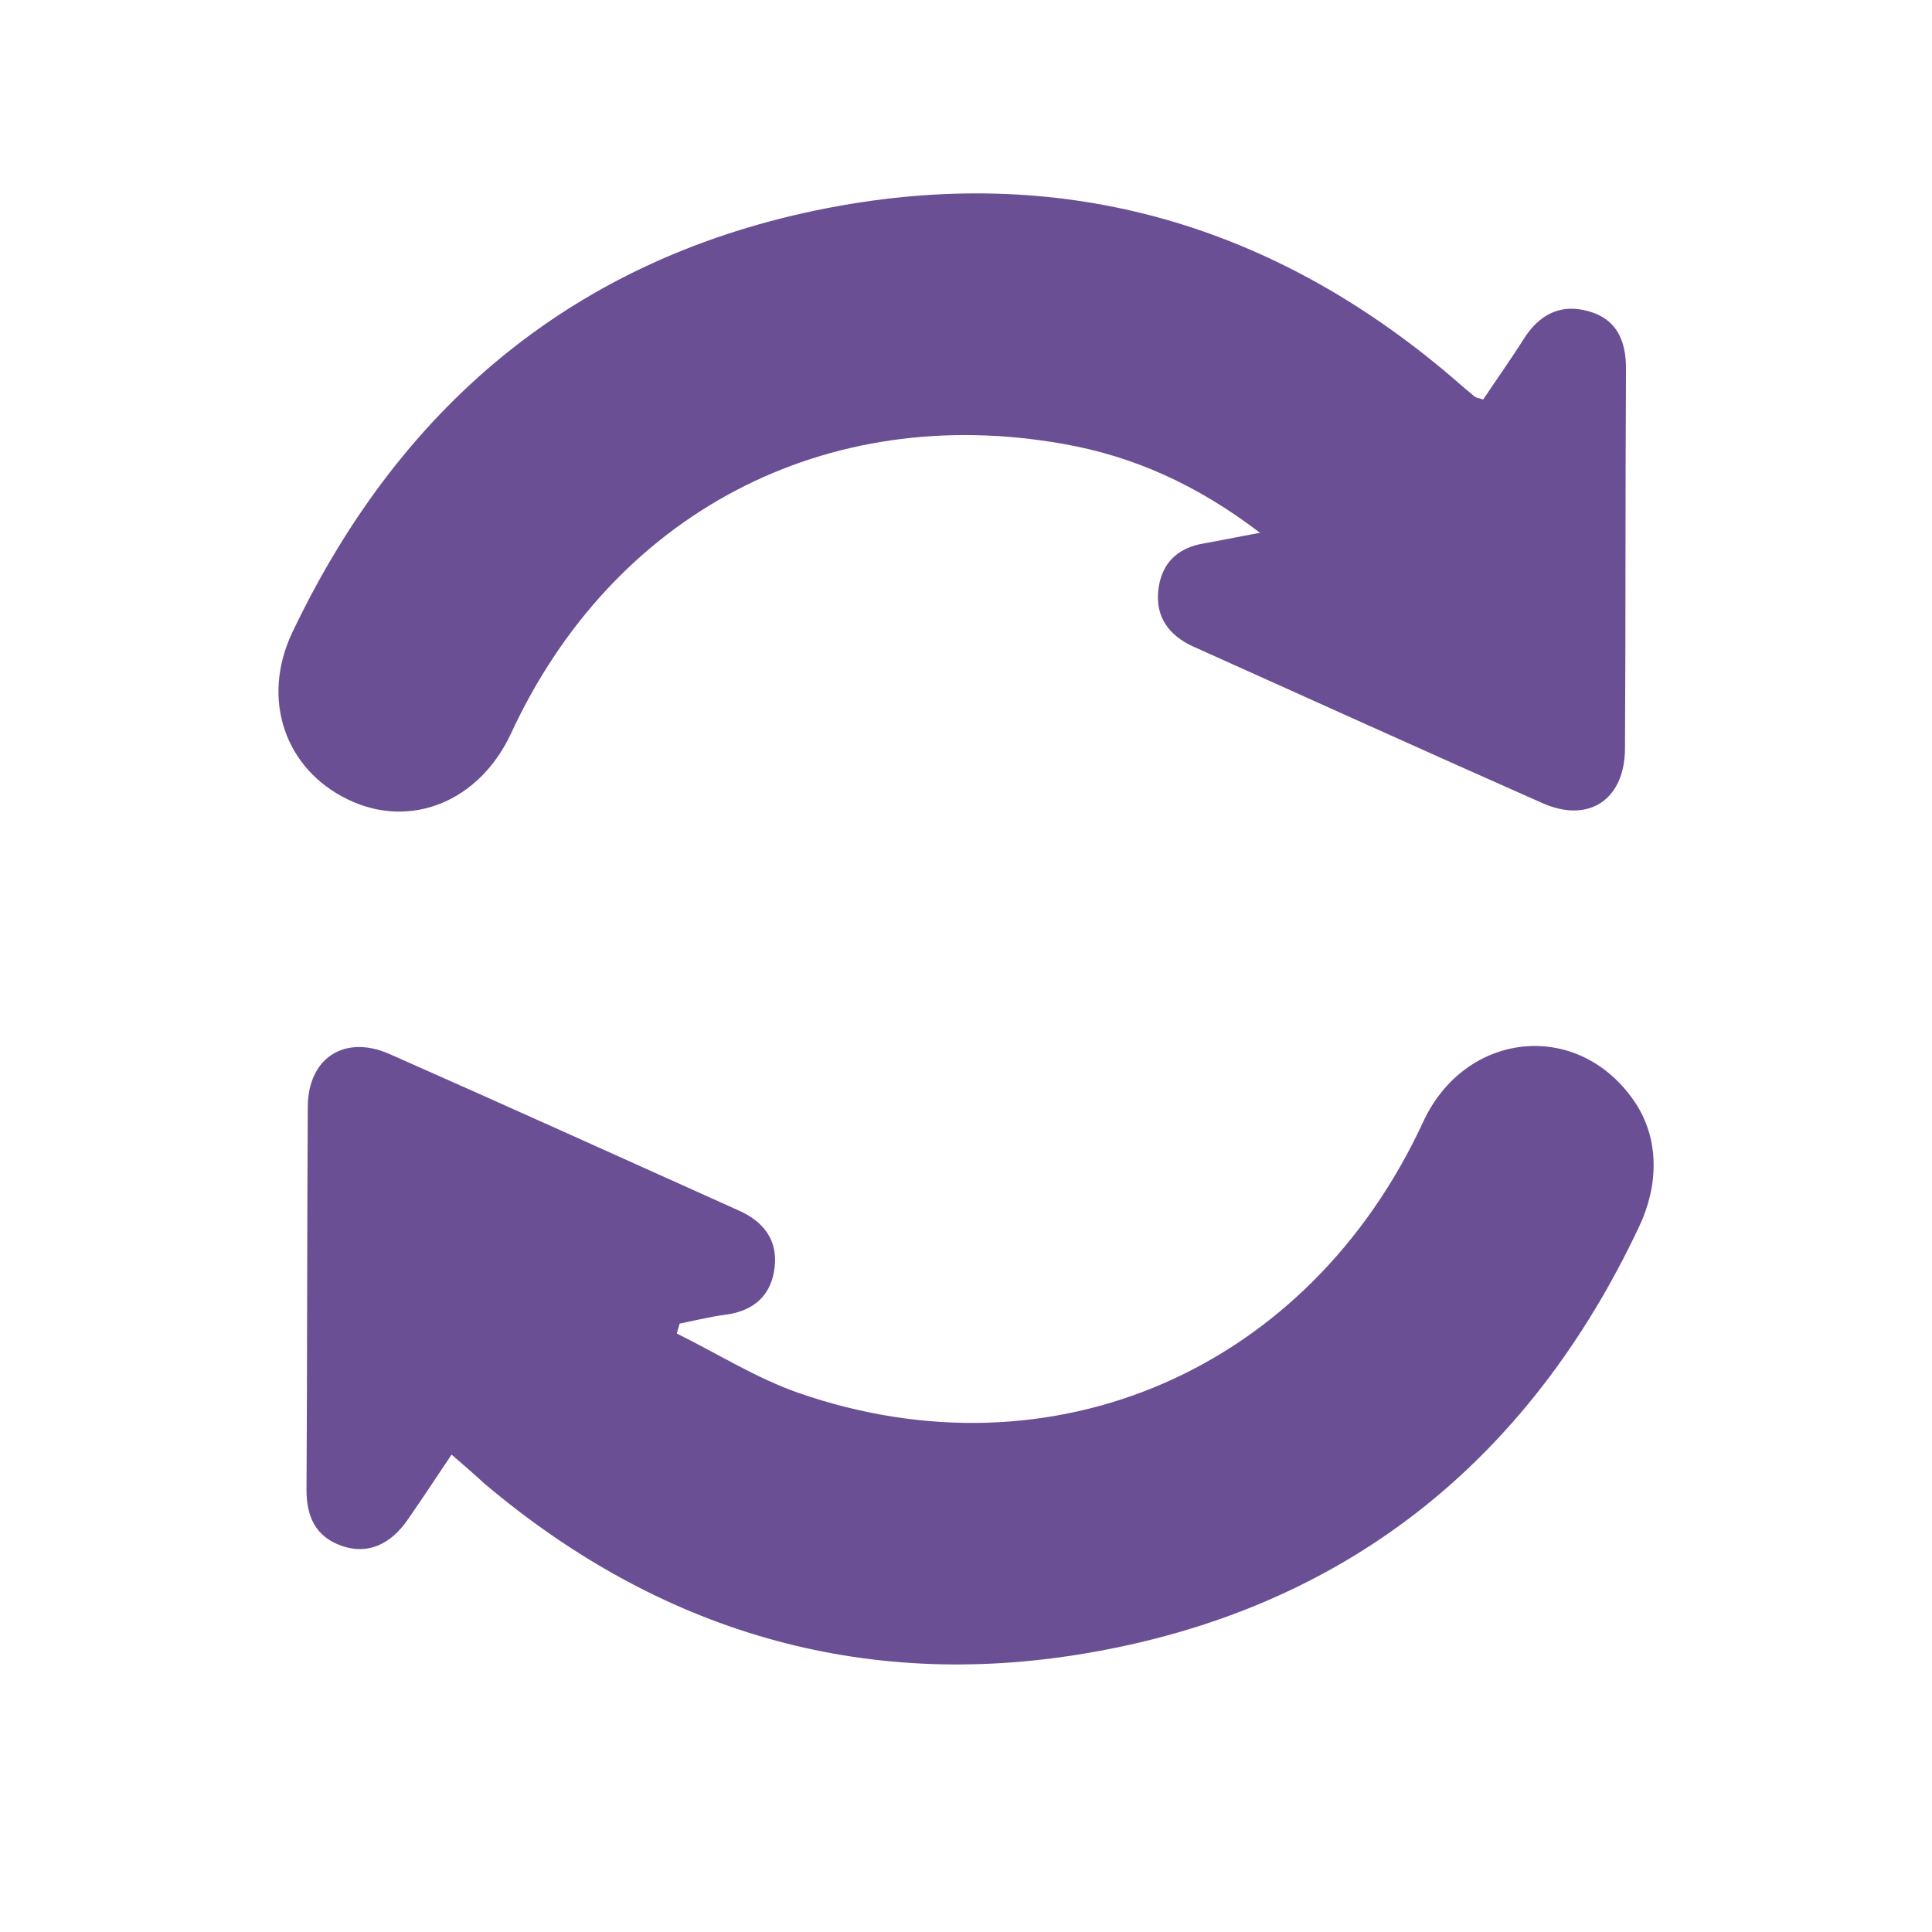 <?xml version="1.0" encoding="UTF-8"?> <!-- Generator: Adobe Illustrator 24.2.1, SVG Export Plug-In . SVG Version: 6.00 Build 0) --> <svg xmlns="http://www.w3.org/2000/svg" xmlns:xlink="http://www.w3.org/1999/xlink" id="Слой_1" x="0px" y="0px" viewBox="0 0 75.64 75.64" style="enable-background:new 0 0 75.64 75.64;" xml:space="preserve"> <style type="text/css"> .st0{fill:url(#SVGID_1_);} .st1{fill:url(#SVGID_2_);} .st2{fill:url(#SVGID_3_);} .st3{fill:url(#SVGID_4_);} .st4{fill:#2BA6B7;} .st5{fill:#0071BA;} .st6{fill:#303E4C;} .st7{fill:#4571A8;} .st8{fill:#FFFFFF;} .st9{fill:#6A4F95;} .st10{clip-path:url(#SVGID_6_);fill:#08A6B3;} .st11{clip-path:url(#SVGID_8_);fill:#4571A8;} .st12{clip-path:url(#SVGID_10_);fill:#6A4F95;} .st13{fill:#39ABBE;} </style> <g> <path class="st9" d="M49.33,20.86c-2.46-1.88-4.96-3-7.7-3.48c-9.32-1.66-17.64,2.73-21.62,11.33c-1.24,2.67-3.93,3.77-6.37,2.6 c-2.49-1.19-3.43-3.94-2.2-6.54c4.35-9.15,11.45-14.92,21.42-16.71c8.95-1.6,16.99,0.76,23.94,6.67c0.31,0.27,0.62,0.54,0.94,0.8 c0.05,0.04,0.13,0.05,0.33,0.11c0.51-0.77,1.07-1.55,1.58-2.36c0.61-0.97,1.45-1.41,2.56-1.09c1.09,0.31,1.45,1.15,1.45,2.24 c-0.03,4.96-0.01,9.92-0.04,14.88c-0.01,2-1.42,2.94-3.24,2.13c-4.56-2.02-9.11-4.08-13.67-6.13c-0.94-0.43-1.48-1.15-1.36-2.21 c0.12-1.05,0.75-1.66,1.81-1.83C47.79,21.16,48.4,21.03,49.33,20.86"></path> <path class="st9" d="M17.68,56.95c-0.64,0.95-1.17,1.76-1.72,2.55c-0.69,1-1.6,1.37-2.59,1.02c-1.02-0.36-1.37-1.15-1.37-2.19 c0.03-5,0.02-10,0.05-15c0.01-1.92,1.45-2.84,3.21-2.06c4.57,2.02,9.12,4.08,13.68,6.13c0.94,0.42,1.51,1.14,1.39,2.2 c-0.12,1.09-0.79,1.72-1.91,1.87c-0.61,0.08-1.21,0.23-1.81,0.35c-0.04,0.13-0.08,0.26-0.11,0.39c1.58,0.78,3.1,1.74,4.75,2.32 c9.98,3.47,19.99-0.91,24.47-10.61c1.64-3.54,6.02-4.03,8.24-0.84c1.06,1.52,0.95,3.39,0.22,4.93 c-4.35,9.25-11.6,15.02-21.67,16.72c-8.78,1.49-16.71-0.87-23.55-6.65C18.58,57.73,18.19,57.39,17.68,56.95"></path> </g> </svg> 